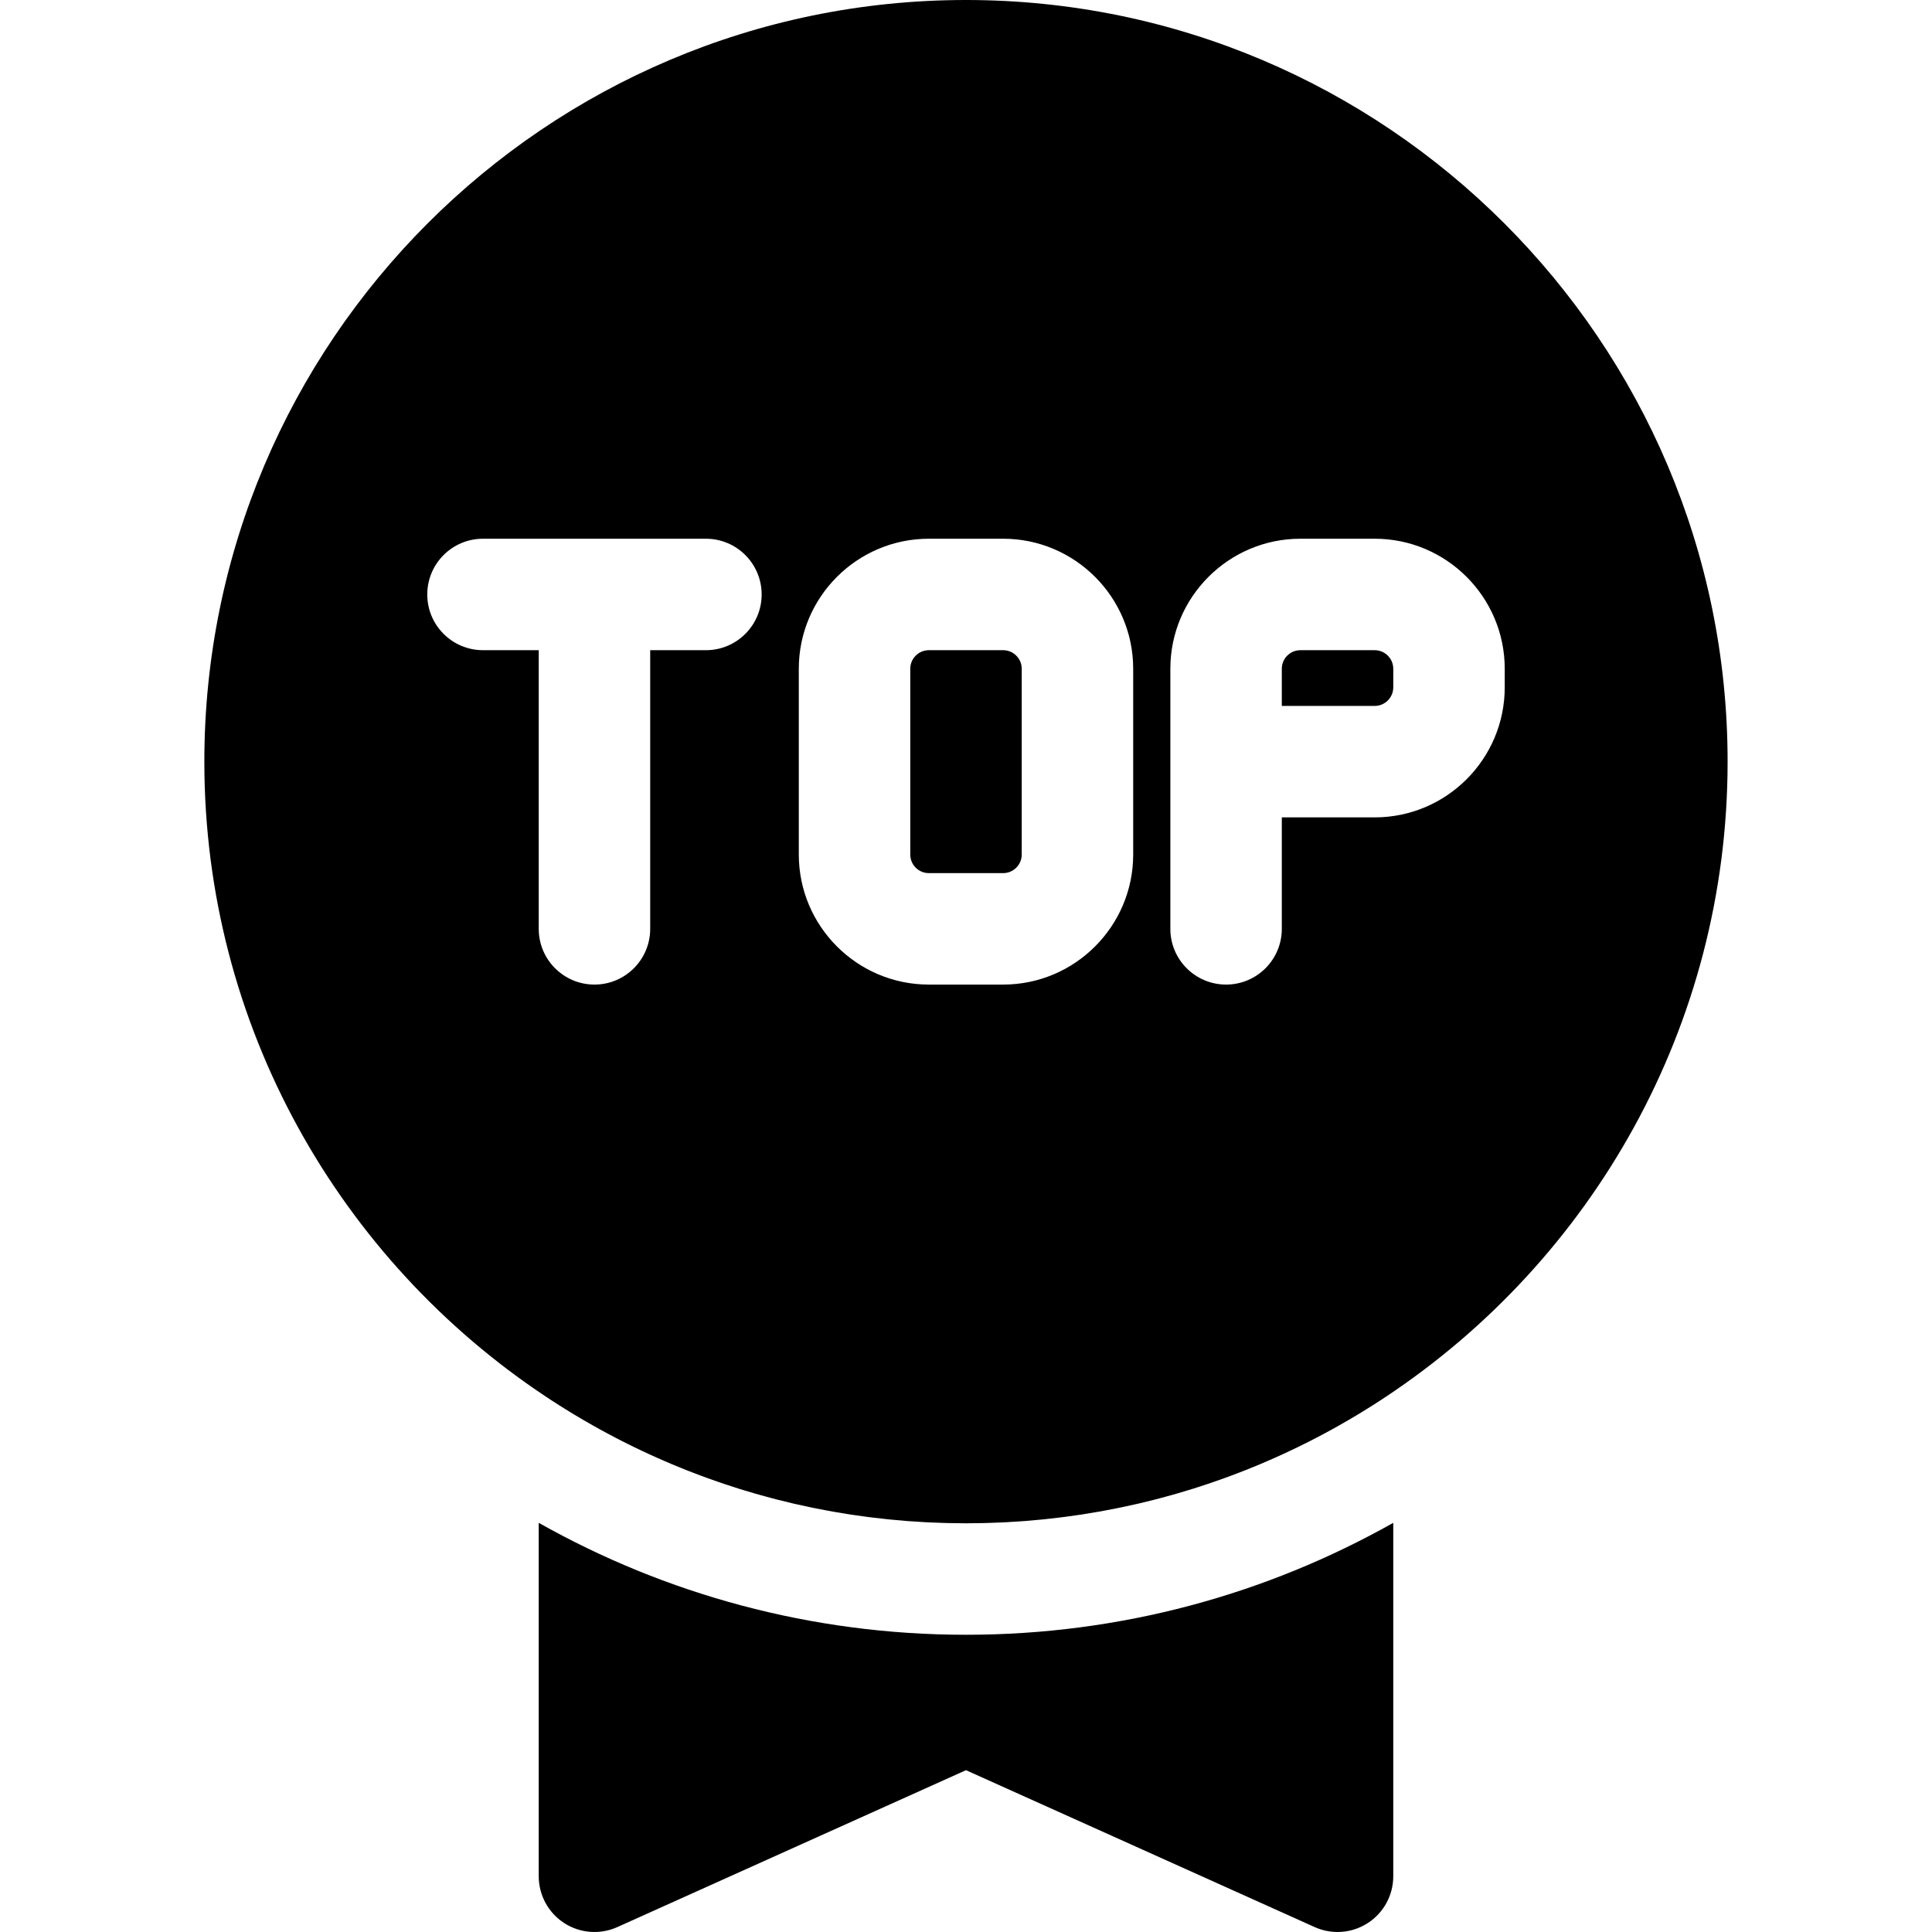 <?xml version="1.0" encoding="iso-8859-1"?>
<!-- Generator: Adobe Illustrator 19.0.0, SVG Export Plug-In . SVG Version: 6.00 Build 0)  -->
<svg version="1.1" id="Capa_1" xmlns="http://www.w3.org/2000/svg" xmlns:xlink="http://www.w3.org/1999/xlink" x="0px" y="0px"
	 viewBox="0 0 512.001 512.001" style="enable-background:new 0 0 512.001 512.001;" xml:space="preserve">
<g>
	<g>
		<path d="M256,433.231c-41.108,0-79.738-10.789-113.231-29.664v93.664c0,5.012,2.541,9.682,6.75,12.403
			c4.208,2.721,9.509,3.122,14.08,1.065L256,469.119l92.401,41.579c1.935,0.871,4,1.301,6.059,1.301
			c2.803,0,5.594-0.798,8.021-2.366c4.208-2.72,6.75-7.391,6.75-12.402v-93.664C335.738,422.441,297.108,433.231,256,433.231z"/>
	</g>
</g>
<g>
	<g>
		<path d="M256,0C144.701,0,54.154,90.548,54.154,201.846c0,70.198,36.028,132.13,90.557,168.307
			c0.54,0.357,1.079,0.716,1.622,1.068c0.659,0.427,1.319,0.852,1.983,1.271c0.55,0.349,1.104,0.692,1.658,1.036
			c0.658,0.408,1.315,0.817,1.978,1.218c0.891,0.539,1.789,1.066,2.689,1.591c0.823,0.481,1.652,0.952,2.482,1.421
			c0.602,0.34,1.204,0.679,1.81,1.013c0.663,0.365,1.327,0.726,1.994,1.083c0.62,0.333,1.245,0.661,1.869,0.988
			c0.648,0.339,1.294,0.679,1.946,1.011c1.069,0.544,2.143,1.078,3.224,1.604c0.68,0.331,1.366,0.653,2.05,0.977
			c0.703,0.333,1.406,0.664,2.114,0.989c0.644,0.295,1.29,0.586,1.937,0.874c0.711,0.317,1.425,0.629,2.141,0.938
			c0.617,0.267,1.233,0.536,1.853,0.797c1.223,0.514,2.452,1.018,3.686,1.508c0.537,0.213,1.077,0.417,1.616,0.624
			c0.83,0.321,1.661,0.64,2.497,0.951c0.61,0.227,1.223,0.45,1.836,0.671c0.814,0.293,1.632,0.581,2.451,0.865
			c0.574,0.199,1.146,0.4,1.723,0.594c1.306,0.438,2.615,0.867,3.933,1.279c0.443,0.139,0.889,0.269,1.333,0.405
			c0.978,0.298,1.957,0.593,2.942,0.877c0.567,0.164,1.136,0.324,1.705,0.482c0.918,0.256,1.838,0.505,2.761,0.748
			c0.531,0.14,1.059,0.283,1.591,0.417c1.385,0.353,2.775,0.696,4.172,1.02c0.33,0.077,0.663,0.147,0.993,0.221
			c1.137,0.258,2.276,0.508,3.421,0.746c0.526,0.109,1.053,0.215,1.579,0.32c1.012,0.203,2.027,0.398,3.044,0.585
			c0.491,0.091,0.982,0.183,1.474,0.27c1.458,0.257,2.92,0.503,4.389,0.73c0.209,0.032,0.419,0.059,0.628,0.091
			c1.298,0.195,2.599,0.378,3.905,0.548c0.49,0.064,0.982,0.123,1.473,0.184c1.087,0.134,2.176,0.258,3.268,0.375
			c0.471,0.05,0.941,0.102,1.413,0.149c1.515,0.151,3.035,0.289,4.559,0.407c0.097,0.008,0.196,0.012,0.293,0.02
			c1.441,0.108,2.889,0.198,4.339,0.276c0.471,0.026,0.942,0.046,1.414,0.068c1.137,0.053,2.277,0.096,3.421,0.131
			c0.465,0.014,0.93,0.03,1.395,0.04c1.559,0.035,3.119,0.06,4.686,0.06c1.567,0,3.128-0.024,4.686-0.06
			c0.466-0.011,0.93-0.027,1.395-0.04c1.142-0.034,2.282-0.078,3.421-0.131c0.472-0.022,0.943-0.042,1.414-0.068
			c1.45-0.078,2.897-0.167,4.339-0.276c0.097-0.008,0.196-0.012,0.293-0.02c1.525-0.117,3.043-0.256,4.559-0.407
			c0.472-0.046,0.942-0.099,1.413-0.149c1.092-0.116,2.181-0.241,3.268-0.375c0.491-0.06,0.983-0.12,1.473-0.184
			c1.306-0.17,2.607-0.352,3.905-0.548c0.209-0.032,0.419-0.059,0.628-0.091c1.469-0.225,2.931-0.472,4.389-0.73
			c0.492-0.087,0.983-0.179,1.474-0.27c1.017-0.187,2.032-0.382,3.044-0.585c0.527-0.105,1.054-0.211,1.579-0.32
			c1.144-0.238,2.284-0.488,3.421-0.746c0.331-0.075,0.664-0.145,0.994-0.221c1.396-0.325,2.786-0.667,4.172-1.02
			c0.532-0.136,1.061-0.278,1.591-0.417c0.923-0.244,1.843-0.492,2.761-0.748c0.569-0.159,1.138-0.318,1.705-0.482
			c0.985-0.285,1.964-0.578,2.942-0.877c0.444-0.136,0.891-0.266,1.333-0.405c1.317-0.413,2.627-0.841,3.933-1.279
			c0.576-0.194,1.149-0.395,1.723-0.594c0.819-0.284,1.636-0.571,2.451-0.865c0.613-0.222,1.226-0.444,1.836-0.671
			c0.835-0.311,1.667-0.629,2.497-0.951c0.539-0.209,1.079-0.412,1.616-0.624c1.235-0.49,2.464-0.994,3.686-1.508
			c0.62-0.261,1.236-0.53,1.853-0.797c0.716-0.309,1.43-0.62,2.141-0.938c0.647-0.288,1.294-0.579,1.937-0.874
			c0.707-0.325,1.411-0.656,2.114-0.989c0.684-0.324,1.37-0.646,2.05-0.977c1.08-0.526,2.154-1.059,3.224-1.604
			c0.652-0.332,1.298-0.672,1.946-1.011c0.624-0.327,1.247-0.655,1.869-0.988c0.667-0.357,1.331-0.718,1.994-1.083
			c0.606-0.334,1.208-0.673,1.81-1.013c0.831-0.469,1.659-0.94,2.482-1.421c0.9-0.525,1.798-1.054,2.689-1.591
			c0.663-0.401,1.319-0.81,1.978-1.218c0.554-0.344,1.108-0.687,1.658-1.036c0.664-0.42,1.324-0.844,1.983-1.271
			c0.543-0.353,1.082-0.711,1.622-1.068c54.529-36.177,90.557-98.109,90.557-168.307C457.846,90.548,367.299,0,256,0z
			 M187.077,172.308h-14.769v73.846c0,8.157-6.613,14.769-14.769,14.769s-14.769-6.613-14.769-14.769v-73.846H128
			c-8.157,0-14.769-6.613-14.769-14.769s6.613-14.769,14.769-14.769h59.077c8.157,0,14.769,6.613,14.769,14.769
			S195.234,172.308,187.077,172.308z M300.308,226.462c0,19.002-15.459,34.462-34.462,34.462h-19.692
			c-19.002,0-34.462-15.459-34.462-34.462v-49.231c0-19.002,15.459-34.462,34.462-34.462h19.692
			c19.002,0,34.462,15.459,34.462,34.462V226.462z M398.77,182.154c0,19.002-15.459,34.461-34.462,34.461h-24.615v29.539
			c0,8.157-6.613,14.769-14.769,14.769s-14.769-6.613-14.769-14.769v-68.923c0-19.002,15.459-34.462,34.461-34.462h19.692
			c19.002,0,34.462,15.459,34.462,34.462V182.154z"/>
	</g>
</g>
<g>
	<g>
		<path d="M364.308,172.308h-19.692c-2.715,0-4.923,2.208-4.923,4.923v9.846h24.615c2.715,0,4.923-2.208,4.923-4.923v-4.923
			C369.231,174.516,367.023,172.308,364.308,172.308z"/>
	</g>
</g>
<g>
	<g>
		<path d="M265.846,172.308h-19.692c-2.715,0-4.923,2.208-4.923,4.923v49.231c0,2.715,2.208,4.923,4.923,4.923h19.692
			c2.715,0,4.923-2.208,4.923-4.923v-49.231C270.77,174.516,268.561,172.308,265.846,172.308z"/>
	</g>
</g>
<g>
</g>
<g>
</g>
<g>
</g>
<g>
</g>
<g>
</g>
<g>
</g>
<g>
</g>
<g>
</g>
<g>
</g>
<g>
</g>
<g>
</g>
<g>
</g>
<g>
</g>
<g>
</g>
<g>
</g>
</svg>
